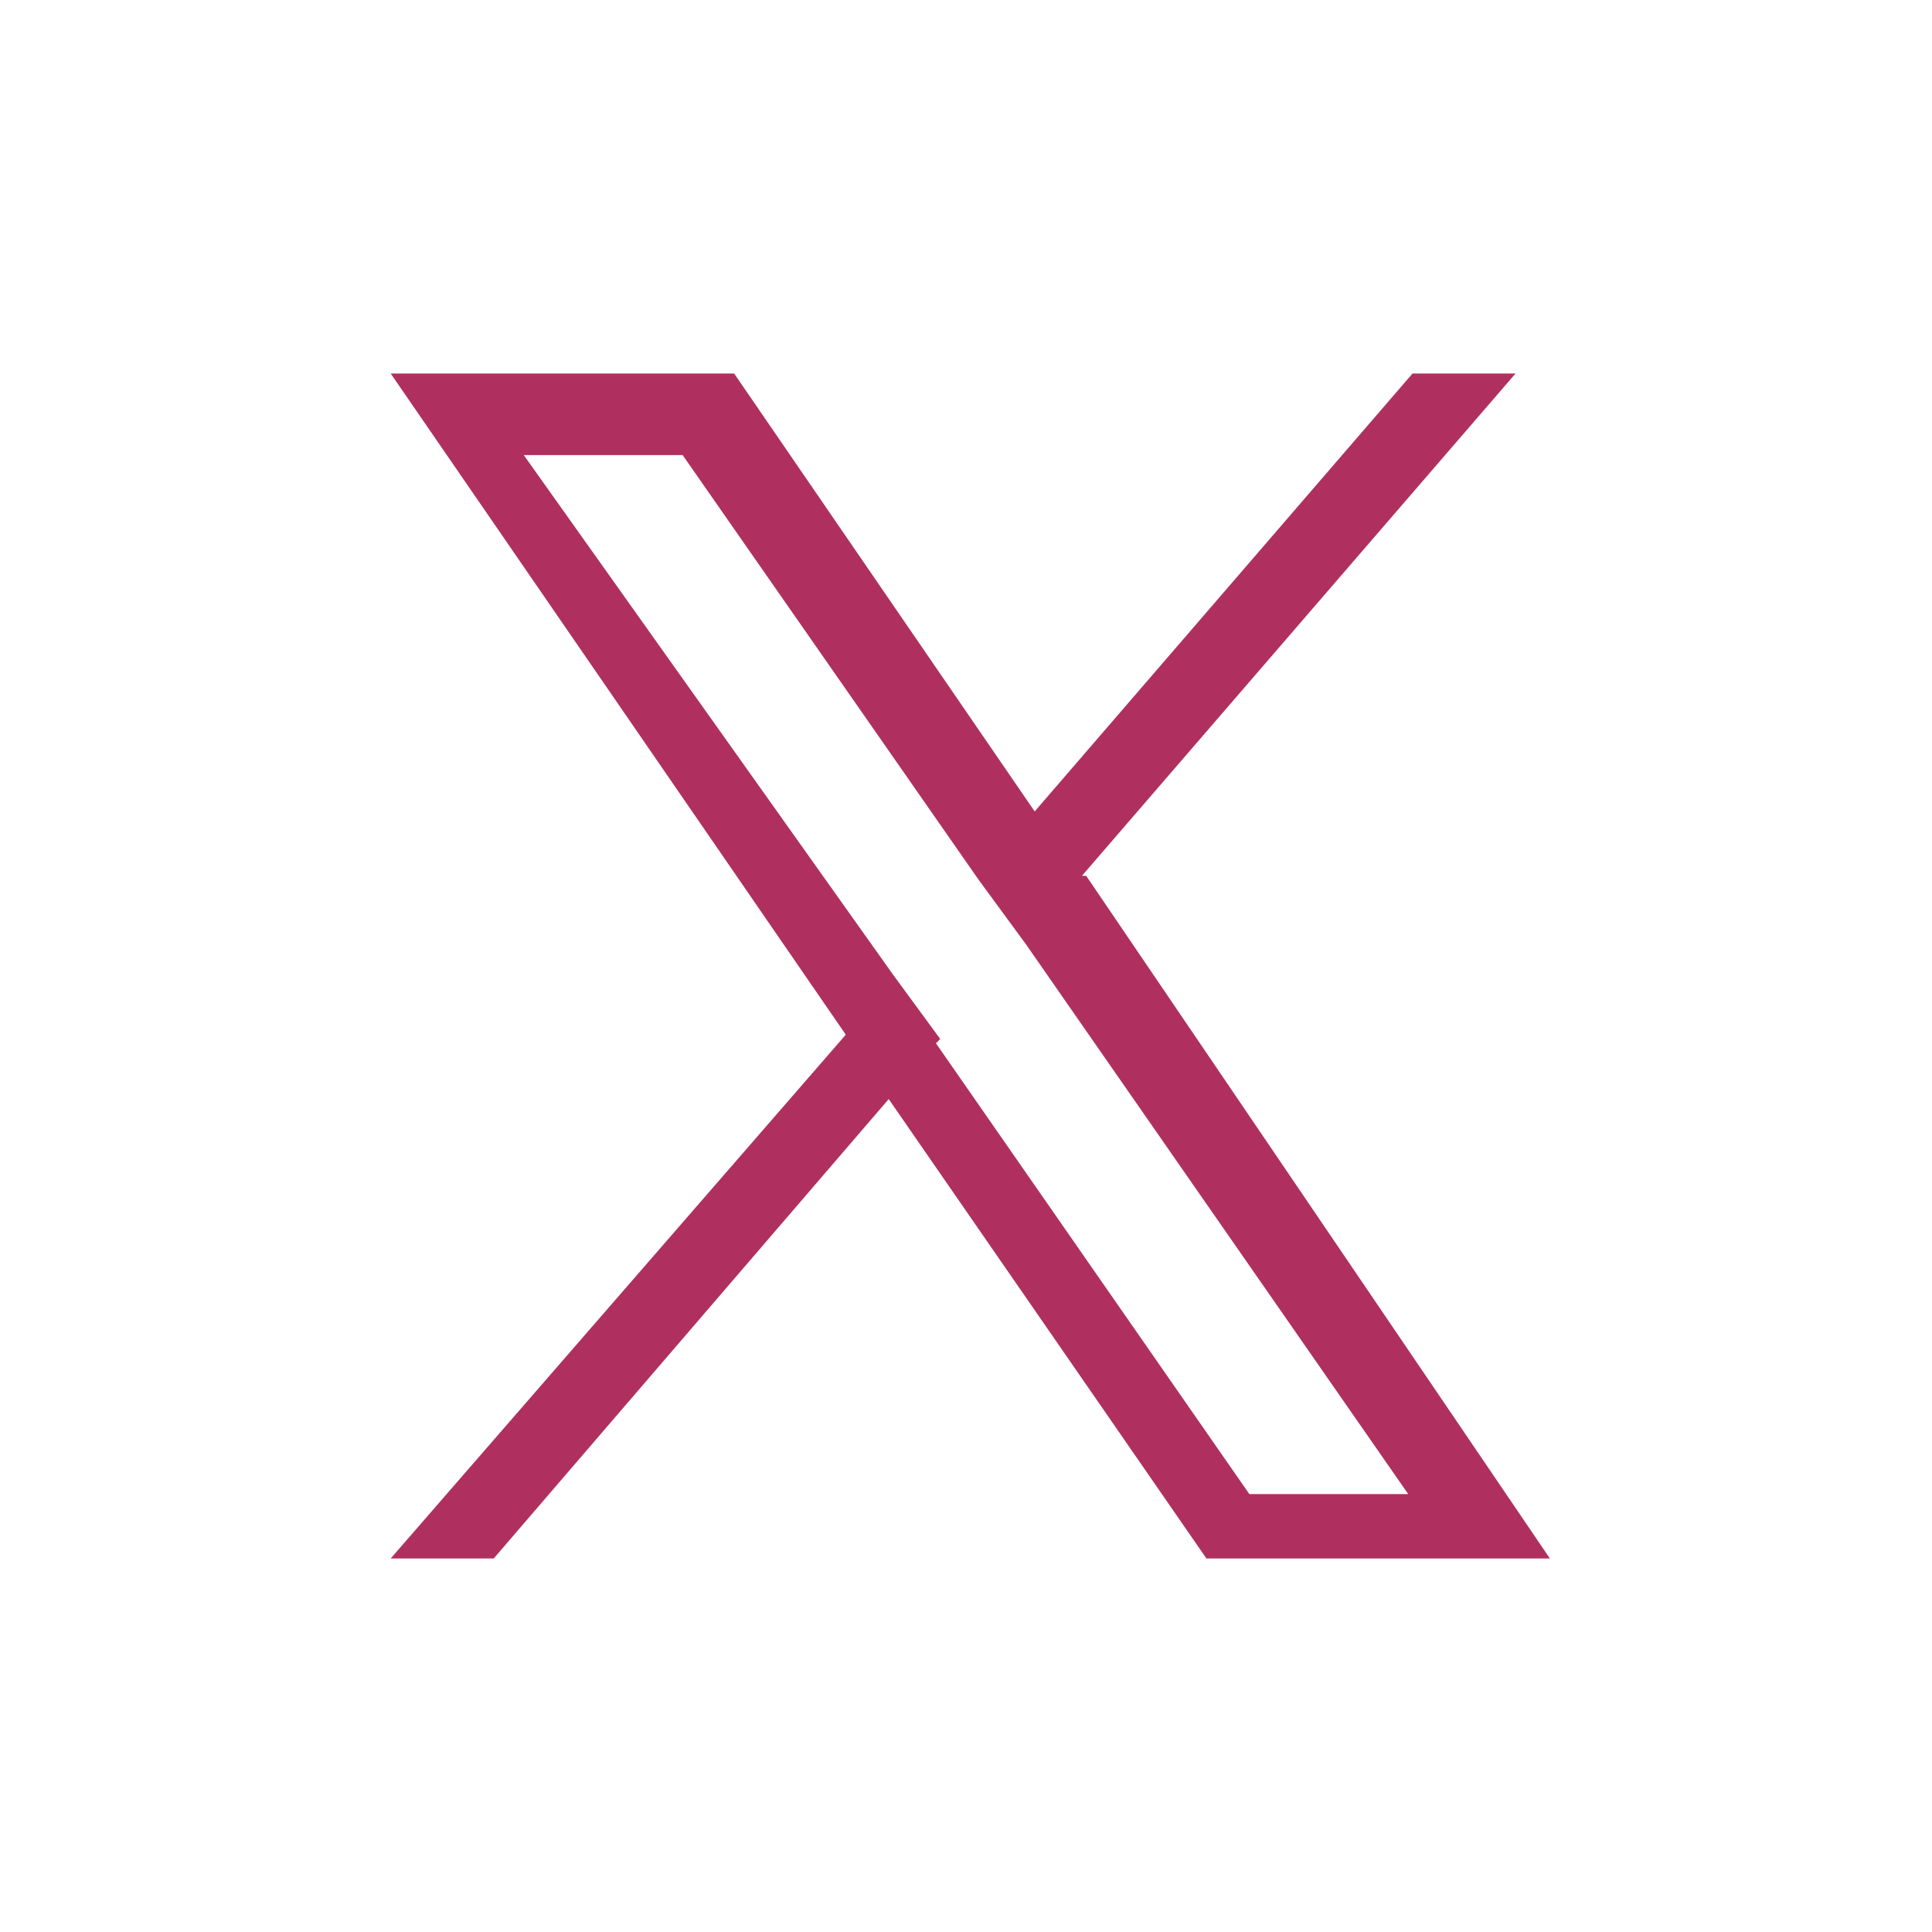 <?xml version="1.0" encoding="UTF-8"?>
<svg xmlns="http://www.w3.org/2000/svg" version="1.1" viewBox="0 0 45 45">
  <defs>
    <style>
      .cls-1 {
        fill: none;
      }

      .cls-2 {
        fill: #af305f;
      }
    </style>
  </defs>
  <!-- Generator: Adobe Illustrator 28.7.1, SVG Export Plug-In . SVG Version: 1.2.0 Build 142)  -->
  <g>
    <g id="_レイヤー_2">
      <g id="_情報">
        <circle class="cls-1" cx="22.5" cy="22.5" r="22.5"/>
        <path class="cls-2" d="M25.2,20.4l10.1-11.7h-2.4l-8.8,10.2-7-10.2h-8l10.6,15.4-10.6,12.2h2.4l9.2-10.7,7.4,10.7h8l-10.8-15.9h0ZM21.9,24.2l-1.1-1.5-8.6-12.1h3.7l6.9,9.9,1.1,1.5,8.9,12.8h-3.7l-7.3-10.5h0Z"/>
      </g>
    </g>
  </g>
</svg>